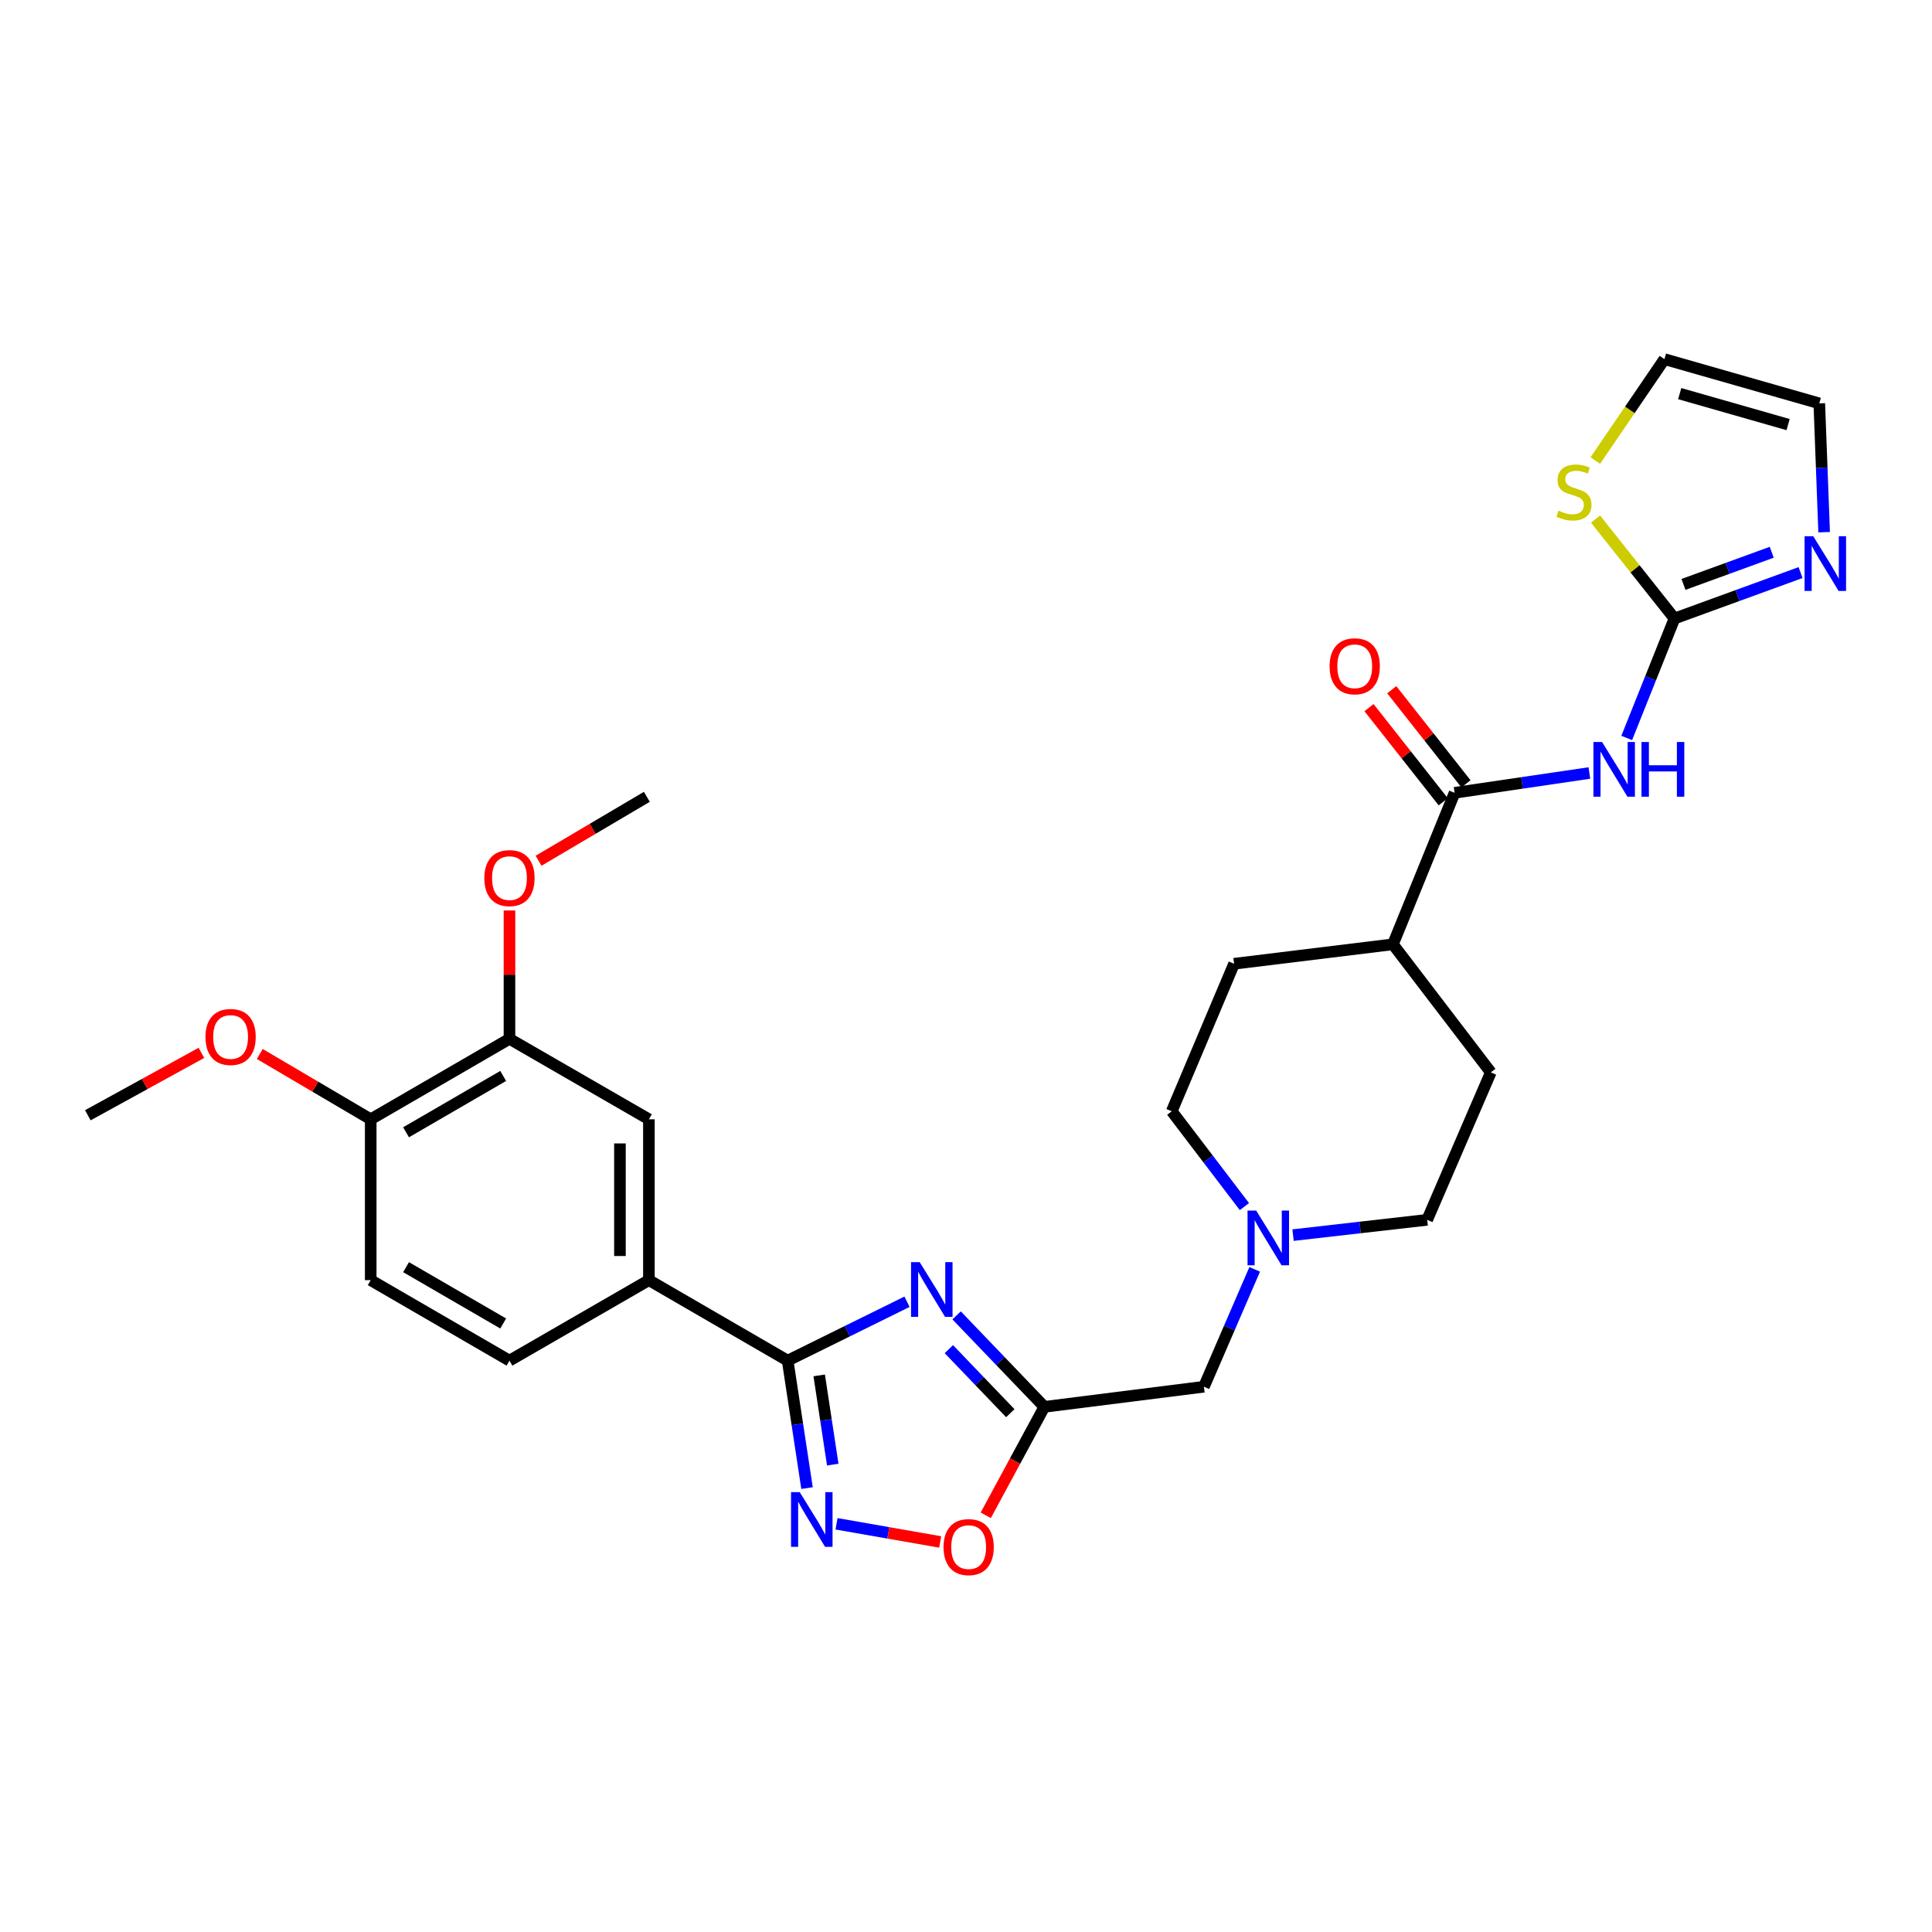 <?xml version='1.0' encoding='iso-8859-1'?>
<svg version='1.1' baseProfile='full'
              xmlns='http://www.w3.org/2000/svg'
                      xmlns:rdkit='http://www.rdkit.org/xml'
                      xmlns:xlink='http://www.w3.org/1999/xlink'
                  xml:space='preserve'
width='1000px' height='1000px' viewBox='0 0 1000 1000'>
<!-- END OF HEADER -->
<rect style='opacity:1.0;fill:#FFFFFF;stroke:none' width='1000' height='1000' x='0' y='0'> </rect>
<path class='bond-0' d='M 469.472,673.775 L 438.581,689.016' style='fill:none;fill-rule:evenodd;stroke:#0000FF;stroke-width:6px;stroke-linecap:butt;stroke-linejoin:miter;stroke-opacity:1' />
<path class='bond-0' d='M 438.581,689.016 L 407.69,704.256' style='fill:none;fill-rule:evenodd;stroke:#000000;stroke-width:6px;stroke-linecap:butt;stroke-linejoin:miter;stroke-opacity:1' />
<path class='bond-2' d='M 495.136,680.838 L 517.849,704.512' style='fill:none;fill-rule:evenodd;stroke:#0000FF;stroke-width:6px;stroke-linecap:butt;stroke-linejoin:miter;stroke-opacity:1' />
<path class='bond-2' d='M 517.849,704.512 L 540.562,728.185' style='fill:none;fill-rule:evenodd;stroke:#000000;stroke-width:6px;stroke-linecap:butt;stroke-linejoin:miter;stroke-opacity:1' />
<path class='bond-2' d='M 491.132,698.319 L 507.031,714.891' style='fill:none;fill-rule:evenodd;stroke:#0000FF;stroke-width:6px;stroke-linecap:butt;stroke-linejoin:miter;stroke-opacity:1' />
<path class='bond-2' d='M 507.031,714.891 L 522.929,731.462' style='fill:none;fill-rule:evenodd;stroke:#000000;stroke-width:6px;stroke-linecap:butt;stroke-linejoin:miter;stroke-opacity:1' />
<path class='bond-1' d='M 407.69,704.256 L 412.702,737.244' style='fill:none;fill-rule:evenodd;stroke:#000000;stroke-width:6px;stroke-linecap:butt;stroke-linejoin:miter;stroke-opacity:1' />
<path class='bond-1' d='M 412.702,737.244 L 417.715,770.232' style='fill:none;fill-rule:evenodd;stroke:#0000FF;stroke-width:6px;stroke-linecap:butt;stroke-linejoin:miter;stroke-opacity:1' />
<path class='bond-1' d='M 424.015,711.9 L 427.524,734.992' style='fill:none;fill-rule:evenodd;stroke:#000000;stroke-width:6px;stroke-linecap:butt;stroke-linejoin:miter;stroke-opacity:1' />
<path class='bond-1' d='M 427.524,734.992 L 431.033,758.083' style='fill:none;fill-rule:evenodd;stroke:#0000FF;stroke-width:6px;stroke-linecap:butt;stroke-linejoin:miter;stroke-opacity:1' />
<path class='bond-8' d='M 407.69,704.256 L 335.869,662.603' style='fill:none;fill-rule:evenodd;stroke:#000000;stroke-width:6px;stroke-linecap:butt;stroke-linejoin:miter;stroke-opacity:1' />
<path class='bond-29' d='M 432.984,788.714 L 459.811,793.415' style='fill:none;fill-rule:evenodd;stroke:#0000FF;stroke-width:6px;stroke-linecap:butt;stroke-linejoin:miter;stroke-opacity:1' />
<path class='bond-29' d='M 459.811,793.415 L 486.638,798.115' style='fill:none;fill-rule:evenodd;stroke:#FF0000;stroke-width:6px;stroke-linecap:butt;stroke-linejoin:miter;stroke-opacity:1' />
<path class='bond-6' d='M 540.562,728.185 L 525.394,756.251' style='fill:none;fill-rule:evenodd;stroke:#000000;stroke-width:6px;stroke-linecap:butt;stroke-linejoin:miter;stroke-opacity:1' />
<path class='bond-6' d='M 525.394,756.251 L 510.226,784.317' style='fill:none;fill-rule:evenodd;stroke:#FF0000;stroke-width:6px;stroke-linecap:butt;stroke-linejoin:miter;stroke-opacity:1' />
<path class='bond-14' d='M 540.562,728.185 L 623.143,717.774' style='fill:none;fill-rule:evenodd;stroke:#000000;stroke-width:6px;stroke-linecap:butt;stroke-linejoin:miter;stroke-opacity:1' />
<path class='bond-3' d='M 822.663,400.103 L 787.782,405.231' style='fill:none;fill-rule:evenodd;stroke:#0000FF;stroke-width:6px;stroke-linecap:butt;stroke-linejoin:miter;stroke-opacity:1' />
<path class='bond-3' d='M 787.782,405.231 L 752.9,410.36' style='fill:none;fill-rule:evenodd;stroke:#000000;stroke-width:6px;stroke-linecap:butt;stroke-linejoin:miter;stroke-opacity:1' />
<path class='bond-4' d='M 841.992,381.954 L 854.35,351.048' style='fill:none;fill-rule:evenodd;stroke:#0000FF;stroke-width:6px;stroke-linecap:butt;stroke-linejoin:miter;stroke-opacity:1' />
<path class='bond-4' d='M 854.35,351.048 L 866.707,320.141' style='fill:none;fill-rule:evenodd;stroke:#000000;stroke-width:6px;stroke-linecap:butt;stroke-linejoin:miter;stroke-opacity:1' />
<path class='bond-7' d='M 866.707,320.141 L 899.336,308.254' style='fill:none;fill-rule:evenodd;stroke:#000000;stroke-width:6px;stroke-linecap:butt;stroke-linejoin:miter;stroke-opacity:1' />
<path class='bond-7' d='M 899.336,308.254 L 931.966,296.367' style='fill:none;fill-rule:evenodd;stroke:#0000FF;stroke-width:6px;stroke-linecap:butt;stroke-linejoin:miter;stroke-opacity:1' />
<path class='bond-7' d='M 871.364,302.488 L 894.205,294.167' style='fill:none;fill-rule:evenodd;stroke:#000000;stroke-width:6px;stroke-linecap:butt;stroke-linejoin:miter;stroke-opacity:1' />
<path class='bond-7' d='M 894.205,294.167 L 917.045,285.846' style='fill:none;fill-rule:evenodd;stroke:#0000FF;stroke-width:6px;stroke-linecap:butt;stroke-linejoin:miter;stroke-opacity:1' />
<path class='bond-9' d='M 866.707,320.141 L 846.278,294.404' style='fill:none;fill-rule:evenodd;stroke:#000000;stroke-width:6px;stroke-linecap:butt;stroke-linejoin:miter;stroke-opacity:1' />
<path class='bond-9' d='M 846.278,294.404 L 825.848,268.667' style='fill:none;fill-rule:evenodd;stroke:#CCCC00;stroke-width:6px;stroke-linecap:butt;stroke-linejoin:miter;stroke-opacity:1' />
<path class='bond-5' d='M 752.9,410.36 L 720.975,488.777' style='fill:none;fill-rule:evenodd;stroke:#000000;stroke-width:6px;stroke-linecap:butt;stroke-linejoin:miter;stroke-opacity:1' />
<path class='bond-17' d='M 758.787,405.719 L 739.579,381.356' style='fill:none;fill-rule:evenodd;stroke:#000000;stroke-width:6px;stroke-linecap:butt;stroke-linejoin:miter;stroke-opacity:1' />
<path class='bond-17' d='M 739.579,381.356 L 720.371,356.993' style='fill:none;fill-rule:evenodd;stroke:#FF0000;stroke-width:6px;stroke-linecap:butt;stroke-linejoin:miter;stroke-opacity:1' />
<path class='bond-17' d='M 747.014,415.001 L 727.806,390.638' style='fill:none;fill-rule:evenodd;stroke:#000000;stroke-width:6px;stroke-linecap:butt;stroke-linejoin:miter;stroke-opacity:1' />
<path class='bond-17' d='M 727.806,390.638 L 708.598,366.275' style='fill:none;fill-rule:evenodd;stroke:#FF0000;stroke-width:6px;stroke-linecap:butt;stroke-linejoin:miter;stroke-opacity:1' />
<path class='bond-15' d='M 944.171,275.463 L 942.915,242.127' style='fill:none;fill-rule:evenodd;stroke:#0000FF;stroke-width:6px;stroke-linecap:butt;stroke-linejoin:miter;stroke-opacity:1' />
<path class='bond-15' d='M 942.915,242.127 L 941.66,208.791' style='fill:none;fill-rule:evenodd;stroke:#000000;stroke-width:6px;stroke-linecap:butt;stroke-linejoin:miter;stroke-opacity:1' />
<path class='bond-11' d='M 335.869,662.603 L 335.869,579.347' style='fill:none;fill-rule:evenodd;stroke:#000000;stroke-width:6px;stroke-linecap:butt;stroke-linejoin:miter;stroke-opacity:1' />
<path class='bond-11' d='M 320.877,650.114 L 320.877,591.835' style='fill:none;fill-rule:evenodd;stroke:#000000;stroke-width:6px;stroke-linecap:butt;stroke-linejoin:miter;stroke-opacity:1' />
<path class='bond-19' d='M 335.869,662.603 L 263.698,704.256' style='fill:none;fill-rule:evenodd;stroke:#000000;stroke-width:6px;stroke-linecap:butt;stroke-linejoin:miter;stroke-opacity:1' />
<path class='bond-18' d='M 825.718,238.393 L 843.614,212.14' style='fill:none;fill-rule:evenodd;stroke:#CCCC00;stroke-width:6px;stroke-linecap:butt;stroke-linejoin:miter;stroke-opacity:1' />
<path class='bond-18' d='M 843.614,212.14 L 861.51,185.886' style='fill:none;fill-rule:evenodd;stroke:#000000;stroke-width:6px;stroke-linecap:butt;stroke-linejoin:miter;stroke-opacity:1' />
<path class='bond-10' d='M 649.433,657.014 L 636.288,687.394' style='fill:none;fill-rule:evenodd;stroke:#0000FF;stroke-width:6px;stroke-linecap:butt;stroke-linejoin:miter;stroke-opacity:1' />
<path class='bond-10' d='M 636.288,687.394 L 623.143,717.774' style='fill:none;fill-rule:evenodd;stroke:#000000;stroke-width:6px;stroke-linecap:butt;stroke-linejoin:miter;stroke-opacity:1' />
<path class='bond-23' d='M 669.277,639.295 L 703.988,635.336' style='fill:none;fill-rule:evenodd;stroke:#0000FF;stroke-width:6px;stroke-linecap:butt;stroke-linejoin:miter;stroke-opacity:1' />
<path class='bond-23' d='M 703.988,635.336 L 738.699,631.378' style='fill:none;fill-rule:evenodd;stroke:#000000;stroke-width:6px;stroke-linecap:butt;stroke-linejoin:miter;stroke-opacity:1' />
<path class='bond-24' d='M 644.104,624.535 L 625.299,599.863' style='fill:none;fill-rule:evenodd;stroke:#0000FF;stroke-width:6px;stroke-linecap:butt;stroke-linejoin:miter;stroke-opacity:1' />
<path class='bond-24' d='M 625.299,599.863 L 606.494,575.19' style='fill:none;fill-rule:evenodd;stroke:#000000;stroke-width:6px;stroke-linecap:butt;stroke-linejoin:miter;stroke-opacity:1' />
<path class='bond-12' d='M 335.869,579.347 L 263.698,537.693' style='fill:none;fill-rule:evenodd;stroke:#000000;stroke-width:6px;stroke-linecap:butt;stroke-linejoin:miter;stroke-opacity:1' />
<path class='bond-25' d='M 263.698,537.693 L 263.698,504.478' style='fill:none;fill-rule:evenodd;stroke:#000000;stroke-width:6px;stroke-linecap:butt;stroke-linejoin:miter;stroke-opacity:1' />
<path class='bond-25' d='M 263.698,504.478 L 263.698,471.262' style='fill:none;fill-rule:evenodd;stroke:#FF0000;stroke-width:6px;stroke-linecap:butt;stroke-linejoin:miter;stroke-opacity:1' />
<path class='bond-31' d='M 263.698,537.693 L 191.878,579.347' style='fill:none;fill-rule:evenodd;stroke:#000000;stroke-width:6px;stroke-linecap:butt;stroke-linejoin:miter;stroke-opacity:1' />
<path class='bond-31' d='M 260.447,556.91 L 210.172,586.067' style='fill:none;fill-rule:evenodd;stroke:#000000;stroke-width:6px;stroke-linecap:butt;stroke-linejoin:miter;stroke-opacity:1' />
<path class='bond-13' d='M 720.975,488.777 L 638.76,498.839' style='fill:none;fill-rule:evenodd;stroke:#000000;stroke-width:6px;stroke-linecap:butt;stroke-linejoin:miter;stroke-opacity:1' />
<path class='bond-30' d='M 720.975,488.777 L 771.649,555.051' style='fill:none;fill-rule:evenodd;stroke:#000000;stroke-width:6px;stroke-linecap:butt;stroke-linejoin:miter;stroke-opacity:1' />
<path class='bond-32' d='M 941.66,208.791 L 861.51,185.886' style='fill:none;fill-rule:evenodd;stroke:#000000;stroke-width:6px;stroke-linecap:butt;stroke-linejoin:miter;stroke-opacity:1' />
<path class='bond-32' d='M 925.518,219.77 L 869.413,203.737' style='fill:none;fill-rule:evenodd;stroke:#000000;stroke-width:6px;stroke-linecap:butt;stroke-linejoin:miter;stroke-opacity:1' />
<path class='bond-16' d='M 191.878,579.347 L 191.878,662.603' style='fill:none;fill-rule:evenodd;stroke:#000000;stroke-width:6px;stroke-linecap:butt;stroke-linejoin:miter;stroke-opacity:1' />
<path class='bond-26' d='M 191.878,579.347 L 163.17,562.445' style='fill:none;fill-rule:evenodd;stroke:#000000;stroke-width:6px;stroke-linecap:butt;stroke-linejoin:miter;stroke-opacity:1' />
<path class='bond-26' d='M 163.17,562.445 L 134.461,545.544' style='fill:none;fill-rule:evenodd;stroke:#FF0000;stroke-width:6px;stroke-linecap:butt;stroke-linejoin:miter;stroke-opacity:1' />
<path class='bond-20' d='M 263.698,704.256 L 191.878,662.603' style='fill:none;fill-rule:evenodd;stroke:#000000;stroke-width:6px;stroke-linecap:butt;stroke-linejoin:miter;stroke-opacity:1' />
<path class='bond-20' d='M 260.447,685.039 L 210.172,655.882' style='fill:none;fill-rule:evenodd;stroke:#000000;stroke-width:6px;stroke-linecap:butt;stroke-linejoin:miter;stroke-opacity:1' />
<path class='bond-21' d='M 771.649,555.051 L 738.699,631.378' style='fill:none;fill-rule:evenodd;stroke:#000000;stroke-width:6px;stroke-linecap:butt;stroke-linejoin:miter;stroke-opacity:1' />
<path class='bond-22' d='M 638.76,498.839 L 606.494,575.19' style='fill:none;fill-rule:evenodd;stroke:#000000;stroke-width:6px;stroke-linecap:butt;stroke-linejoin:miter;stroke-opacity:1' />
<path class='bond-27' d='M 278.763,445.526 L 306.787,428.98' style='fill:none;fill-rule:evenodd;stroke:#FF0000;stroke-width:6px;stroke-linecap:butt;stroke-linejoin:miter;stroke-opacity:1' />
<path class='bond-27' d='M 306.787,428.98 L 334.811,412.434' style='fill:none;fill-rule:evenodd;stroke:#000000;stroke-width:6px;stroke-linecap:butt;stroke-linejoin:miter;stroke-opacity:1' />
<path class='bond-28' d='M 104.249,544.955 L 74.852,561.109' style='fill:none;fill-rule:evenodd;stroke:#FF0000;stroke-width:6px;stroke-linecap:butt;stroke-linejoin:miter;stroke-opacity:1' />
<path class='bond-28' d='M 74.852,561.109 L 45.455,577.264' style='fill:none;fill-rule:evenodd;stroke:#000000;stroke-width:6px;stroke-linecap:butt;stroke-linejoin:miter;stroke-opacity:1' />
<path  class='atom-0' d='M 476.032 653.29
L 485.312 668.29
Q 486.232 669.77, 487.712 672.45
Q 489.192 675.13, 489.272 675.29
L 489.272 653.29
L 493.032 653.29
L 493.032 681.61
L 489.152 681.61
L 479.192 665.21
Q 478.032 663.29, 476.792 661.09
Q 475.592 658.89, 475.232 658.21
L 475.232 681.61
L 471.552 681.61
L 471.552 653.29
L 476.032 653.29
' fill='#0000FF'/>
<path  class='atom-2' d='M 413.923 772.311
L 423.203 787.311
Q 424.123 788.791, 425.603 791.471
Q 427.083 794.151, 427.163 794.311
L 427.163 772.311
L 430.923 772.311
L 430.923 800.631
L 427.043 800.631
L 417.083 784.231
Q 415.923 782.311, 414.683 780.111
Q 413.483 777.911, 413.123 777.231
L 413.123 800.631
L 409.443 800.631
L 409.443 772.311
L 413.923 772.311
' fill='#0000FF'/>
<path  class='atom-4' d='M 829.23 384.057
L 838.51 399.057
Q 839.43 400.537, 840.91 403.217
Q 842.39 405.897, 842.47 406.057
L 842.47 384.057
L 846.23 384.057
L 846.23 412.377
L 842.35 412.377
L 832.39 395.977
Q 831.23 394.057, 829.99 391.857
Q 828.79 389.657, 828.43 388.977
L 828.43 412.377
L 824.75 412.377
L 824.75 384.057
L 829.23 384.057
' fill='#0000FF'/>
<path  class='atom-4' d='M 849.63 384.057
L 853.47 384.057
L 853.47 396.097
L 867.95 396.097
L 867.95 384.057
L 871.79 384.057
L 871.79 412.377
L 867.95 412.377
L 867.95 399.297
L 853.47 399.297
L 853.47 412.377
L 849.63 412.377
L 849.63 384.057
' fill='#0000FF'/>
<path  class='atom-7' d='M 488.374 800.777
Q 488.374 793.977, 491.734 790.177
Q 495.094 786.377, 501.374 786.377
Q 507.654 786.377, 511.014 790.177
Q 514.374 793.977, 514.374 800.777
Q 514.374 807.657, 510.974 811.577
Q 507.574 815.457, 501.374 815.457
Q 495.134 815.457, 491.734 811.577
Q 488.374 807.697, 488.374 800.777
M 501.374 812.257
Q 505.694 812.257, 508.014 809.377
Q 510.374 806.457, 510.374 800.777
Q 510.374 795.217, 508.014 792.417
Q 505.694 789.577, 501.374 789.577
Q 497.054 789.577, 494.694 792.377
Q 492.374 795.177, 492.374 800.777
Q 492.374 806.497, 494.694 809.377
Q 497.054 812.257, 501.374 812.257
' fill='#FF0000'/>
<path  class='atom-8' d='M 938.523 277.537
L 947.803 292.537
Q 948.723 294.017, 950.203 296.697
Q 951.683 299.377, 951.763 299.537
L 951.763 277.537
L 955.523 277.537
L 955.523 305.857
L 951.643 305.857
L 941.683 289.457
Q 940.523 287.537, 939.283 285.337
Q 938.083 283.137, 937.723 282.457
L 937.723 305.857
L 934.043 305.857
L 934.043 277.537
L 938.523 277.537
' fill='#0000FF'/>
<path  class='atom-10' d='M 806.676 264.312
Q 806.996 264.432, 808.316 264.992
Q 809.636 265.552, 811.076 265.912
Q 812.556 266.232, 813.996 266.232
Q 816.676 266.232, 818.236 264.952
Q 819.796 263.632, 819.796 261.352
Q 819.796 259.792, 818.996 258.832
Q 818.236 257.872, 817.036 257.352
Q 815.836 256.832, 813.836 256.232
Q 811.316 255.472, 809.796 254.752
Q 808.316 254.032, 807.236 252.512
Q 806.196 250.992, 806.196 248.432
Q 806.196 244.872, 808.596 242.672
Q 811.036 240.472, 815.836 240.472
Q 819.116 240.472, 822.836 242.032
L 821.916 245.112
Q 818.516 243.712, 815.956 243.712
Q 813.196 243.712, 811.676 244.872
Q 810.156 245.992, 810.196 247.952
Q 810.196 249.472, 810.956 250.392
Q 811.756 251.312, 812.876 251.832
Q 814.036 252.352, 815.956 252.952
Q 818.516 253.752, 820.036 254.552
Q 821.556 255.352, 822.636 256.992
Q 823.756 258.592, 823.756 261.352
Q 823.756 265.272, 821.116 267.392
Q 818.516 269.472, 814.156 269.472
Q 811.636 269.472, 809.716 268.912
Q 807.836 268.392, 805.596 267.472
L 806.676 264.312
' fill='#CCCC00'/>
<path  class='atom-11' d='M 650.207 626.596
L 659.487 641.596
Q 660.407 643.076, 661.887 645.756
Q 663.367 648.436, 663.447 648.596
L 663.447 626.596
L 667.207 626.596
L 667.207 654.916
L 663.327 654.916
L 653.367 638.516
Q 652.207 636.596, 650.967 634.396
Q 649.767 632.196, 649.407 631.516
L 649.407 654.916
L 645.727 654.916
L 645.727 626.596
L 650.207 626.596
' fill='#0000FF'/>
<path  class='atom-18' d='M 688.202 344.866
Q 688.202 338.066, 691.562 334.266
Q 694.922 330.466, 701.202 330.466
Q 707.482 330.466, 710.842 334.266
Q 714.202 338.066, 714.202 344.866
Q 714.202 351.746, 710.802 355.666
Q 707.402 359.546, 701.202 359.546
Q 694.962 359.546, 691.562 355.666
Q 688.202 351.786, 688.202 344.866
M 701.202 356.346
Q 705.522 356.346, 707.842 353.466
Q 710.202 350.546, 710.202 344.866
Q 710.202 339.306, 707.842 336.506
Q 705.522 333.666, 701.202 333.666
Q 696.882 333.666, 694.522 336.466
Q 692.202 339.266, 692.202 344.866
Q 692.202 350.586, 694.522 353.466
Q 696.882 356.346, 701.202 356.346
' fill='#FF0000'/>
<path  class='atom-26' d='M 250.698 454.5
Q 250.698 447.7, 254.058 443.9
Q 257.418 440.1, 263.698 440.1
Q 269.978 440.1, 273.338 443.9
Q 276.698 447.7, 276.698 454.5
Q 276.698 461.38, 273.298 465.3
Q 269.898 469.18, 263.698 469.18
Q 257.458 469.18, 254.058 465.3
Q 250.698 461.42, 250.698 454.5
M 263.698 465.98
Q 268.018 465.98, 270.338 463.1
Q 272.698 460.18, 272.698 454.5
Q 272.698 448.94, 270.338 446.14
Q 268.018 443.3, 263.698 443.3
Q 259.378 443.3, 257.018 446.1
Q 254.698 448.9, 254.698 454.5
Q 254.698 460.22, 257.018 463.1
Q 259.378 465.98, 263.698 465.98
' fill='#FF0000'/>
<path  class='atom-27' d='M 106.357 536.732
Q 106.357 529.932, 109.717 526.132
Q 113.077 522.332, 119.357 522.332
Q 125.637 522.332, 128.997 526.132
Q 132.357 529.932, 132.357 536.732
Q 132.357 543.612, 128.957 547.532
Q 125.557 551.412, 119.357 551.412
Q 113.117 551.412, 109.717 547.532
Q 106.357 543.652, 106.357 536.732
M 119.357 548.212
Q 123.677 548.212, 125.997 545.332
Q 128.357 542.412, 128.357 536.732
Q 128.357 531.172, 125.997 528.372
Q 123.677 525.532, 119.357 525.532
Q 115.037 525.532, 112.677 528.332
Q 110.357 531.132, 110.357 536.732
Q 110.357 542.452, 112.677 545.332
Q 115.037 548.212, 119.357 548.212
' fill='#FF0000'/>
</svg>
